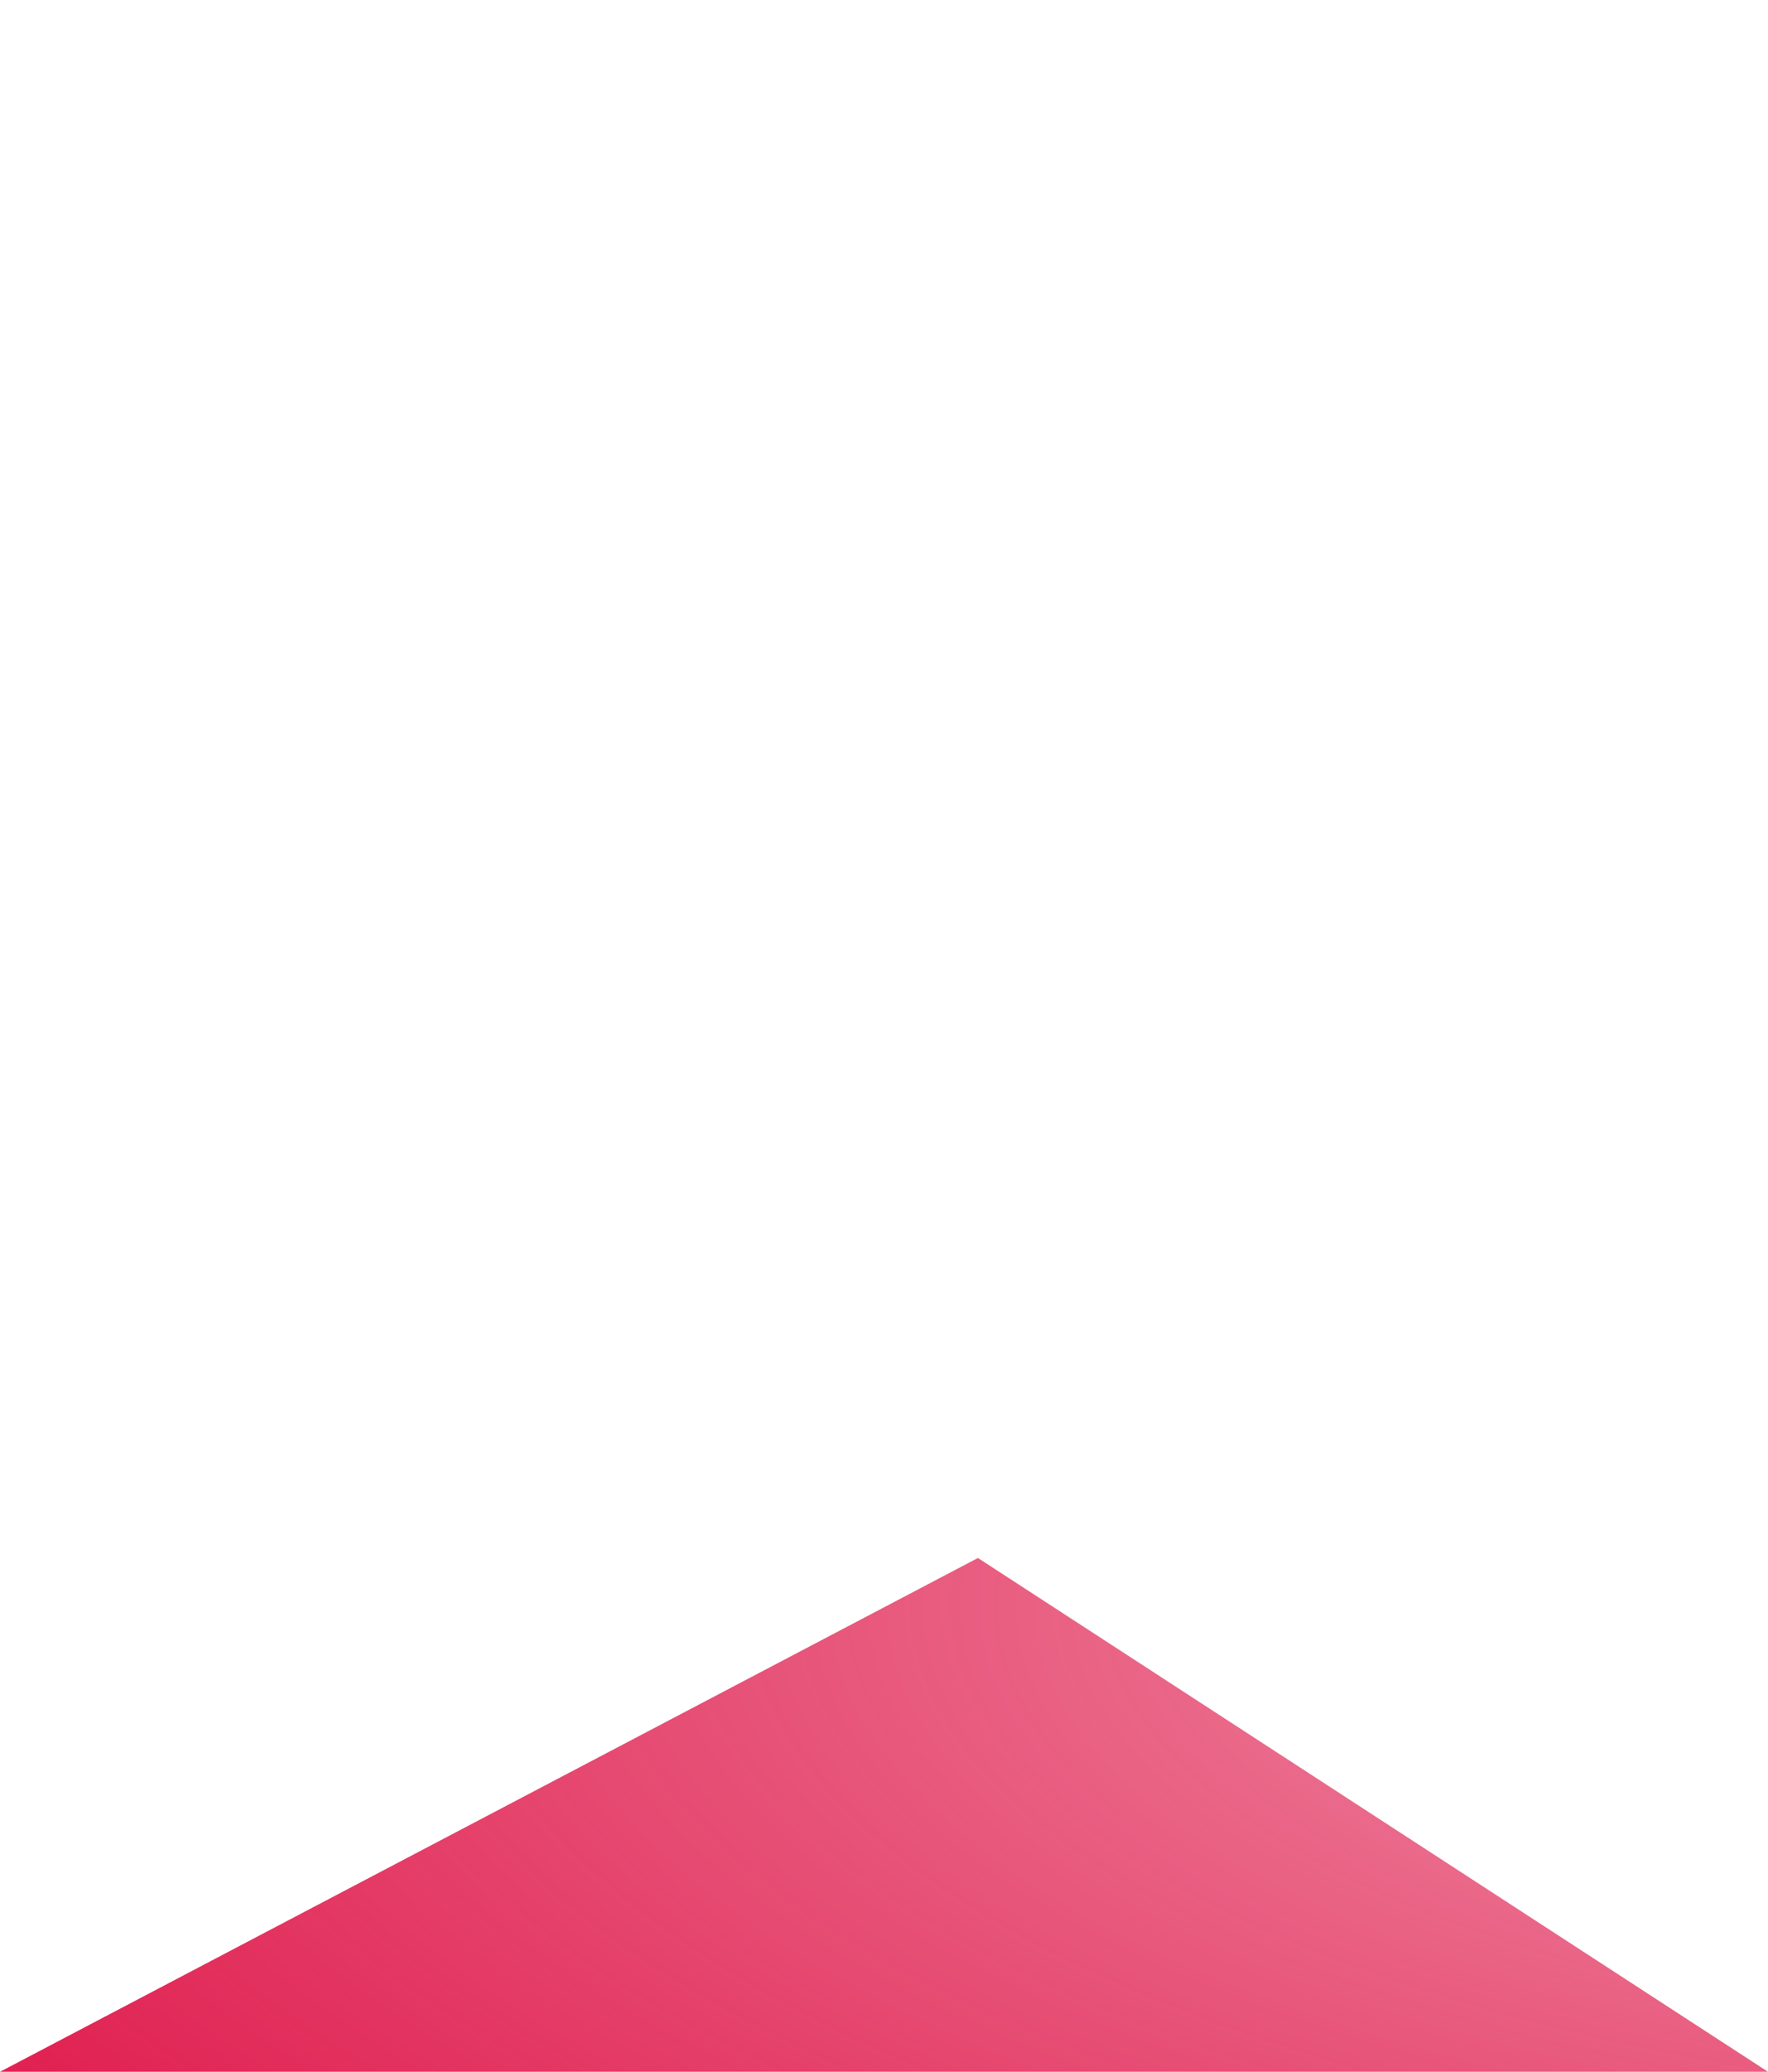 <?xml version="1.0" encoding="UTF-8" standalone="no"?>
<svg xmlns:xlink="http://www.w3.org/1999/xlink" height="37.5px" width="32.0px" xmlns="http://www.w3.org/2000/svg">
  <g transform="matrix(1.0, 0.0, 0.0, 1.0, 16.0, 37.5)">
    <path d="M-16.0 0.0 L16.0 0.0 1.7 -9.3 -16.0 0.0" fill="url(#gradient0)" fill-rule="evenodd" stroke="none">
      <animate attributeName="d" dur="2s" repeatCount="indefinite" values="M-16.0 0.0 L16.0 0.0 1.7 -9.3 -16.0 0.0;M-16.0 0.0 L16.0 0.0 1.7 -37.5 -16.0 0.0"/>
    </path>
    <path d="M-16.0 0.0 L1.7 -9.3 16.0 0.0 -16.0 0.0" fill="none" stroke="#000000" stroke-linecap="round" stroke-linejoin="round" stroke-opacity="0.0" stroke-width="1.0">
      <animate attributeName="stroke" dur="2s" repeatCount="indefinite" values="#000000;#000001"/>
      <animate attributeName="stroke-width" dur="2s" repeatCount="indefinite" values="0.0;0.0"/>
      <animate attributeName="fill-opacity" dur="2s" repeatCount="indefinite" values="0.0;0.0"/>
      <animate attributeName="d" dur="2s" repeatCount="indefinite" values="M-16.0 0.0 L1.7 -9.3 16.0 0.0 -16.0 0.0;M-16.0 0.0 L1.7 -37.5 16.0 0.0 -16.0 0.0"/>
    </path>
  </g>
  <defs>
    <radialGradient cx="0" cy="0" gradientTransform="matrix(-0.058, 0.0, 0.0, 0.022, 25.3, -8.45)" gradientUnits="userSpaceOnUse" id="gradient0" r="819.2" spreadMethod="pad">
      <animateTransform additive="replace" attributeName="gradientTransform" dur="2s" from="1" repeatCount="indefinite" to="1" type="scale"/>
      <animateTransform additive="sum" attributeName="gradientTransform" dur="2s" from="25.3 -8.45" repeatCount="indefinite" to="25.3 -34.0" type="translate"/>
      <animateTransform additive="sum" attributeName="gradientTransform" dur="2s" from="0.0" repeatCount="indefinite" to="0.0" type="rotate"/>
      <animateTransform additive="sum" attributeName="gradientTransform" dur="2s" from="0.058 -0.022" repeatCount="indefinite" to="0.058 -0.089" type="scale"/>
      <animateTransform additive="sum" attributeName="gradientTransform" dur="2s" from="0.0" repeatCount="indefinite" to="0.0" type="skewX"/>
      <stop offset="0.0" stop-color="#e01f50" stop-opacity="0.0">
        <animate attributeName="offset" dur="2s" repeatCount="indefinite" values="0.0;0.0"/>
        <animate attributeName="stop-color" dur="2s" repeatCount="indefinite" values="#e01f50;#e01f51"/>
        <animate attributeName="stop-opacity" dur="2s" repeatCount="indefinite" values="0.0;0.0"/>
      </stop>
      <stop offset="0.267" stop-color="#e01f50" stop-opacity="0.592">
        <animate attributeName="offset" dur="2s" repeatCount="indefinite" values="0.267;0.267"/>
        <animate attributeName="stop-color" dur="2s" repeatCount="indefinite" values="#e01f50;#e01f51"/>
        <animate attributeName="stop-opacity" dur="2s" repeatCount="indefinite" values="0.592;0.592"/>
      </stop>
      <stop offset="1.0" stop-color="#e01f50">
        <animate attributeName="offset" dur="2s" repeatCount="indefinite" values="1.0;1.0"/>
        <animate attributeName="stop-color" dur="2s" repeatCount="indefinite" values="#e01f50;#e01f51"/>
        <animate attributeName="stop-opacity" dur="2s" repeatCount="indefinite" values="1.0;1.0"/>
      </stop>
    </radialGradient>
  </defs>
</svg>
